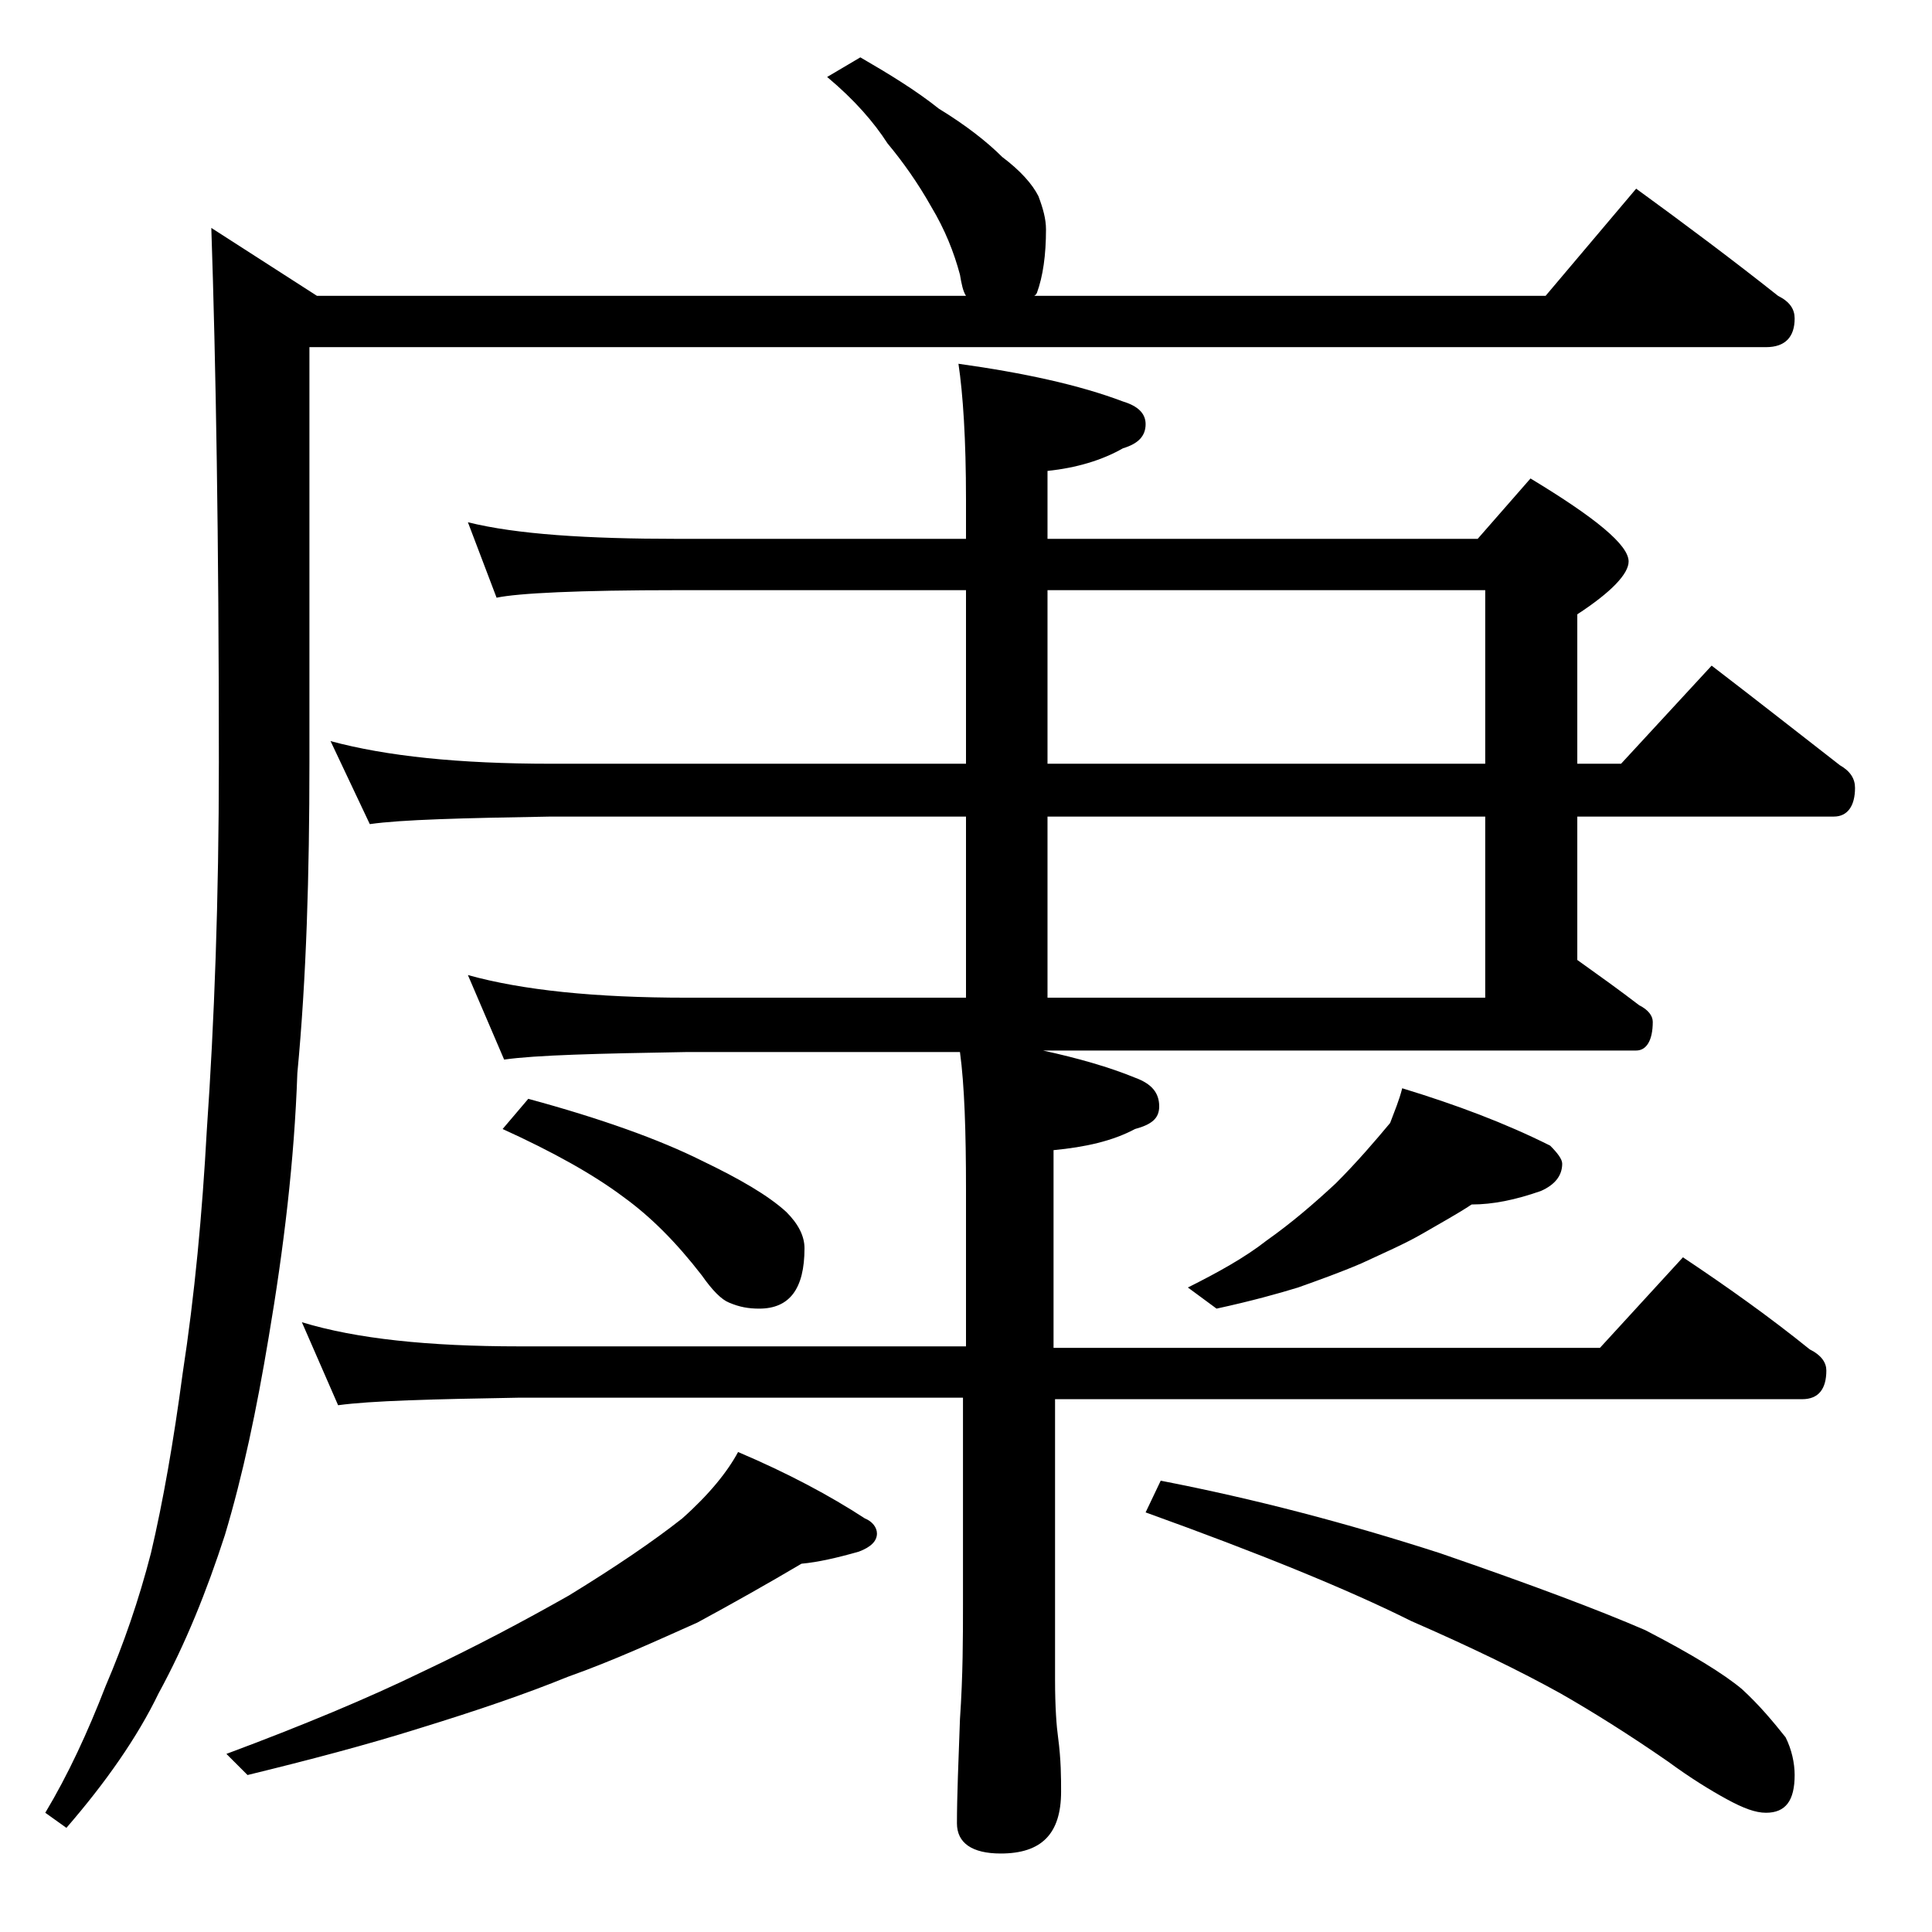<?xml version="1.0" encoding="utf-8"?>
<!-- Generator: Adobe Illustrator 18.0.0, SVG Export Plug-In . SVG Version: 6.00 Build 0)  -->
<!DOCTYPE svg PUBLIC "-//W3C//DTD SVG 1.1//EN" "http://www.w3.org/Graphics/SVG/1.1/DTD/svg11.dtd">
<svg version="1.1" id="Layer_1" xmlns="http://www.w3.org/2000/svg" xmlns:xlink="http://www.w3.org/1999/xlink" x="0px" y="0px"
	 viewBox="0 0 128 128" enable-background="new 0 0 128 128" xml:space="preserve">
<path d="M57,3.8c1.9,1.1,3.7,2.2,5.2,3.4c1.8,1.1,3.2,2.2,4.2,3.2c1.2,0.9,2,1.8,2.4,2.6c0.3,0.8,0.5,1.5,0.5,2.2
	c0,1.7-0.2,3.1-0.6,4.2c-0.1,0.2-0.2,0.2-0.2,0.2h33.9l6-7.1c3.3,2.4,6.5,4.8,9.4,7.1c0.8,0.4,1.1,0.9,1.1,1.5
	c0,1.2-0.6,1.9-1.9,1.9H20.5v27.5c0,7.4-0.2,14.3-0.8,20.6c-0.2,5.8-0.9,11.6-1.9,17.5c-0.8,4.8-1.7,9.1-2.9,13.1
	c-1.2,3.7-2.6,7.2-4.4,10.5c-1.4,2.9-3.5,5.9-6.1,8.9L3,120.1c1.5-2.5,2.8-5.3,4-8.4c1.2-2.8,2.2-5.7,3-8.8
	c0.8-3.4,1.5-7.4,2.1-11.9c0.8-5.2,1.3-10.6,1.6-16.1c0.5-7.2,0.8-15.3,0.8-24.4c0-14.8-0.2-26.5-0.5-35.4l7,4.5h43
	c-0.2-0.3-0.3-0.8-0.4-1.4c-0.4-1.5-1-3-1.9-4.5c-0.9-1.6-1.9-3-2.9-4.2c-0.9-1.4-2.2-2.9-4-4.4L57,3.8z M48.9,96.2
	c3.3,1.4,6.1,2.9,8.4,4.4c0.5,0.2,0.8,0.6,0.8,1c0,0.5-0.4,0.9-1.2,1.2c-1.4,0.4-2.7,0.7-3.8,0.8c-2.2,1.3-4.5,2.6-6.9,3.9
	c-2.7,1.2-5.5,2.5-8.6,3.6c-2.7,1.1-5.9,2.2-9.8,3.4c-3.5,1.1-7.3,2.1-11.4,3.1l-1.4-1.4c5.1-1.9,9.4-3.7,12.9-5.4
	c3.6-1.7,6.8-3.4,9.8-5.1c3.1-1.9,5.6-3.6,7.5-5.1C47,99,48.2,97.5,48.9,96.2z M31,34.6c3.2,0.8,7.9,1.1,13.9,1.1H64v-2.6
	c0-4-0.2-7-0.5-9c4.3,0.6,8,1.4,10.9,2.5c1,0.3,1.5,0.8,1.5,1.5c0,0.8-0.5,1.3-1.5,1.6c-1.4,0.8-3.1,1.3-5,1.5v4.5h28.5l3.5-4
	c4.3,2.6,6.5,4.4,6.5,5.5c0,0.8-1.1,2-3.4,3.5v9.9h2.9l6-6.5c3,2.3,5.8,4.5,8.5,6.6c0.7,0.4,1,0.9,1,1.5c0,1.2-0.5,1.9-1.4,1.9h-17
	v9.5c1.4,1,2.8,2,4.1,3c0.6,0.3,0.9,0.7,0.9,1.1c0,1.2-0.4,1.9-1.1,1.9H69.1c2.3,0.5,4.4,1.1,6.1,1.8c1.1,0.4,1.6,1,1.6,1.9
	c0,0.8-0.5,1.2-1.6,1.5c-1.5,0.8-3.3,1.2-5.4,1.4v13.1H106l5.5-6c3,2,5.8,4,8.4,6.1c0.8,0.4,1.1,0.9,1.1,1.4c0,1.2-0.5,1.9-1.6,1.9
	H69.9v18.6c0,1.8,0.1,3.1,0.2,3.8c0.2,1.5,0.2,2.7,0.2,3.6c0,2.8-1.3,4.1-4,4.1c-1.9,0-2.9-0.7-2.9-2c0-1.8,0.1-4.1,0.2-6.9
	c0.2-2.9,0.2-5.5,0.2-7.6V92.6H34.4c-5.8,0.1-9.8,0.2-12,0.5L20,87.6c3.6,1.1,8.4,1.6,14.4,1.6H64V78.8c0-3.8-0.1-6.9-0.4-9.1H45.5
	c-5.9,0.1-10,0.2-12.1,0.5L31,64.6c3.6,1,8.4,1.5,14.5,1.5H64v-12H36.5c-5.9,0.1-9.9,0.2-12,0.5l-2.6-5.5c3.7,1,8.5,1.5,14.6,1.5H64
	V39.1H44.9c-6.6,0-10.6,0.2-12,0.5L31,34.6z M35,72.8c4.8,1.3,8.7,2.7,11.5,4.1c2.5,1.2,4.4,2.3,5.6,3.4c0.8,0.8,1.2,1.6,1.2,2.4
	c0,2.7-1,4-3,4c-0.7,0-1.3-0.1-2-0.4c-0.5-0.2-1.1-0.8-1.8-1.8c-1.7-2.2-3.4-3.9-5.2-5.2c-2-1.5-4.7-3-8-4.5L35,72.8z M69.4,39.1
	v11.5h29V39.1H69.4z M69.4,54.1v12h29v-12H69.4z M76.9,98.1c6.2,1.2,12.3,2.8,18.5,4.8c6.1,2.1,10.6,3.8,13.6,5.1
	c3.1,1.6,5.2,2.9,6.4,3.9c1.2,1.1,2.1,2.2,2.9,3.2c0.4,0.8,0.6,1.7,0.6,2.5c0,1.7-0.6,2.5-1.9,2.5c-0.7,0-1.5-0.3-2.6-0.9
	c-1.1-0.6-2.4-1.4-3.9-2.5c-2.6-1.8-5-3.3-7.1-4.5c-2.7-1.5-6-3.1-9.9-4.8c-4.2-2.1-10.1-4.5-17.6-7.2L76.9,98.1z M92.9,72.1
	c3.6,1.1,6.8,2.3,9.8,3.8c0.5,0.5,0.8,0.9,0.8,1.2c0,0.8-0.5,1.4-1.4,1.8c-1.7,0.6-3.2,0.9-4.6,0.9c-0.9,0.6-2,1.2-3.2,1.9
	c-1.2,0.7-2.6,1.3-4.1,2c-1.4,0.6-2.8,1.1-4.2,1.6c-1.3,0.4-3.1,0.9-5.4,1.4l-1.9-1.4c2-1,3.8-2,5.2-3.1c1.7-1.2,3.2-2.5,4.6-3.8
	c1.4-1.4,2.6-2.8,3.6-4C92.4,73.6,92.7,72.9,92.9,72.1z"/>
</svg>
